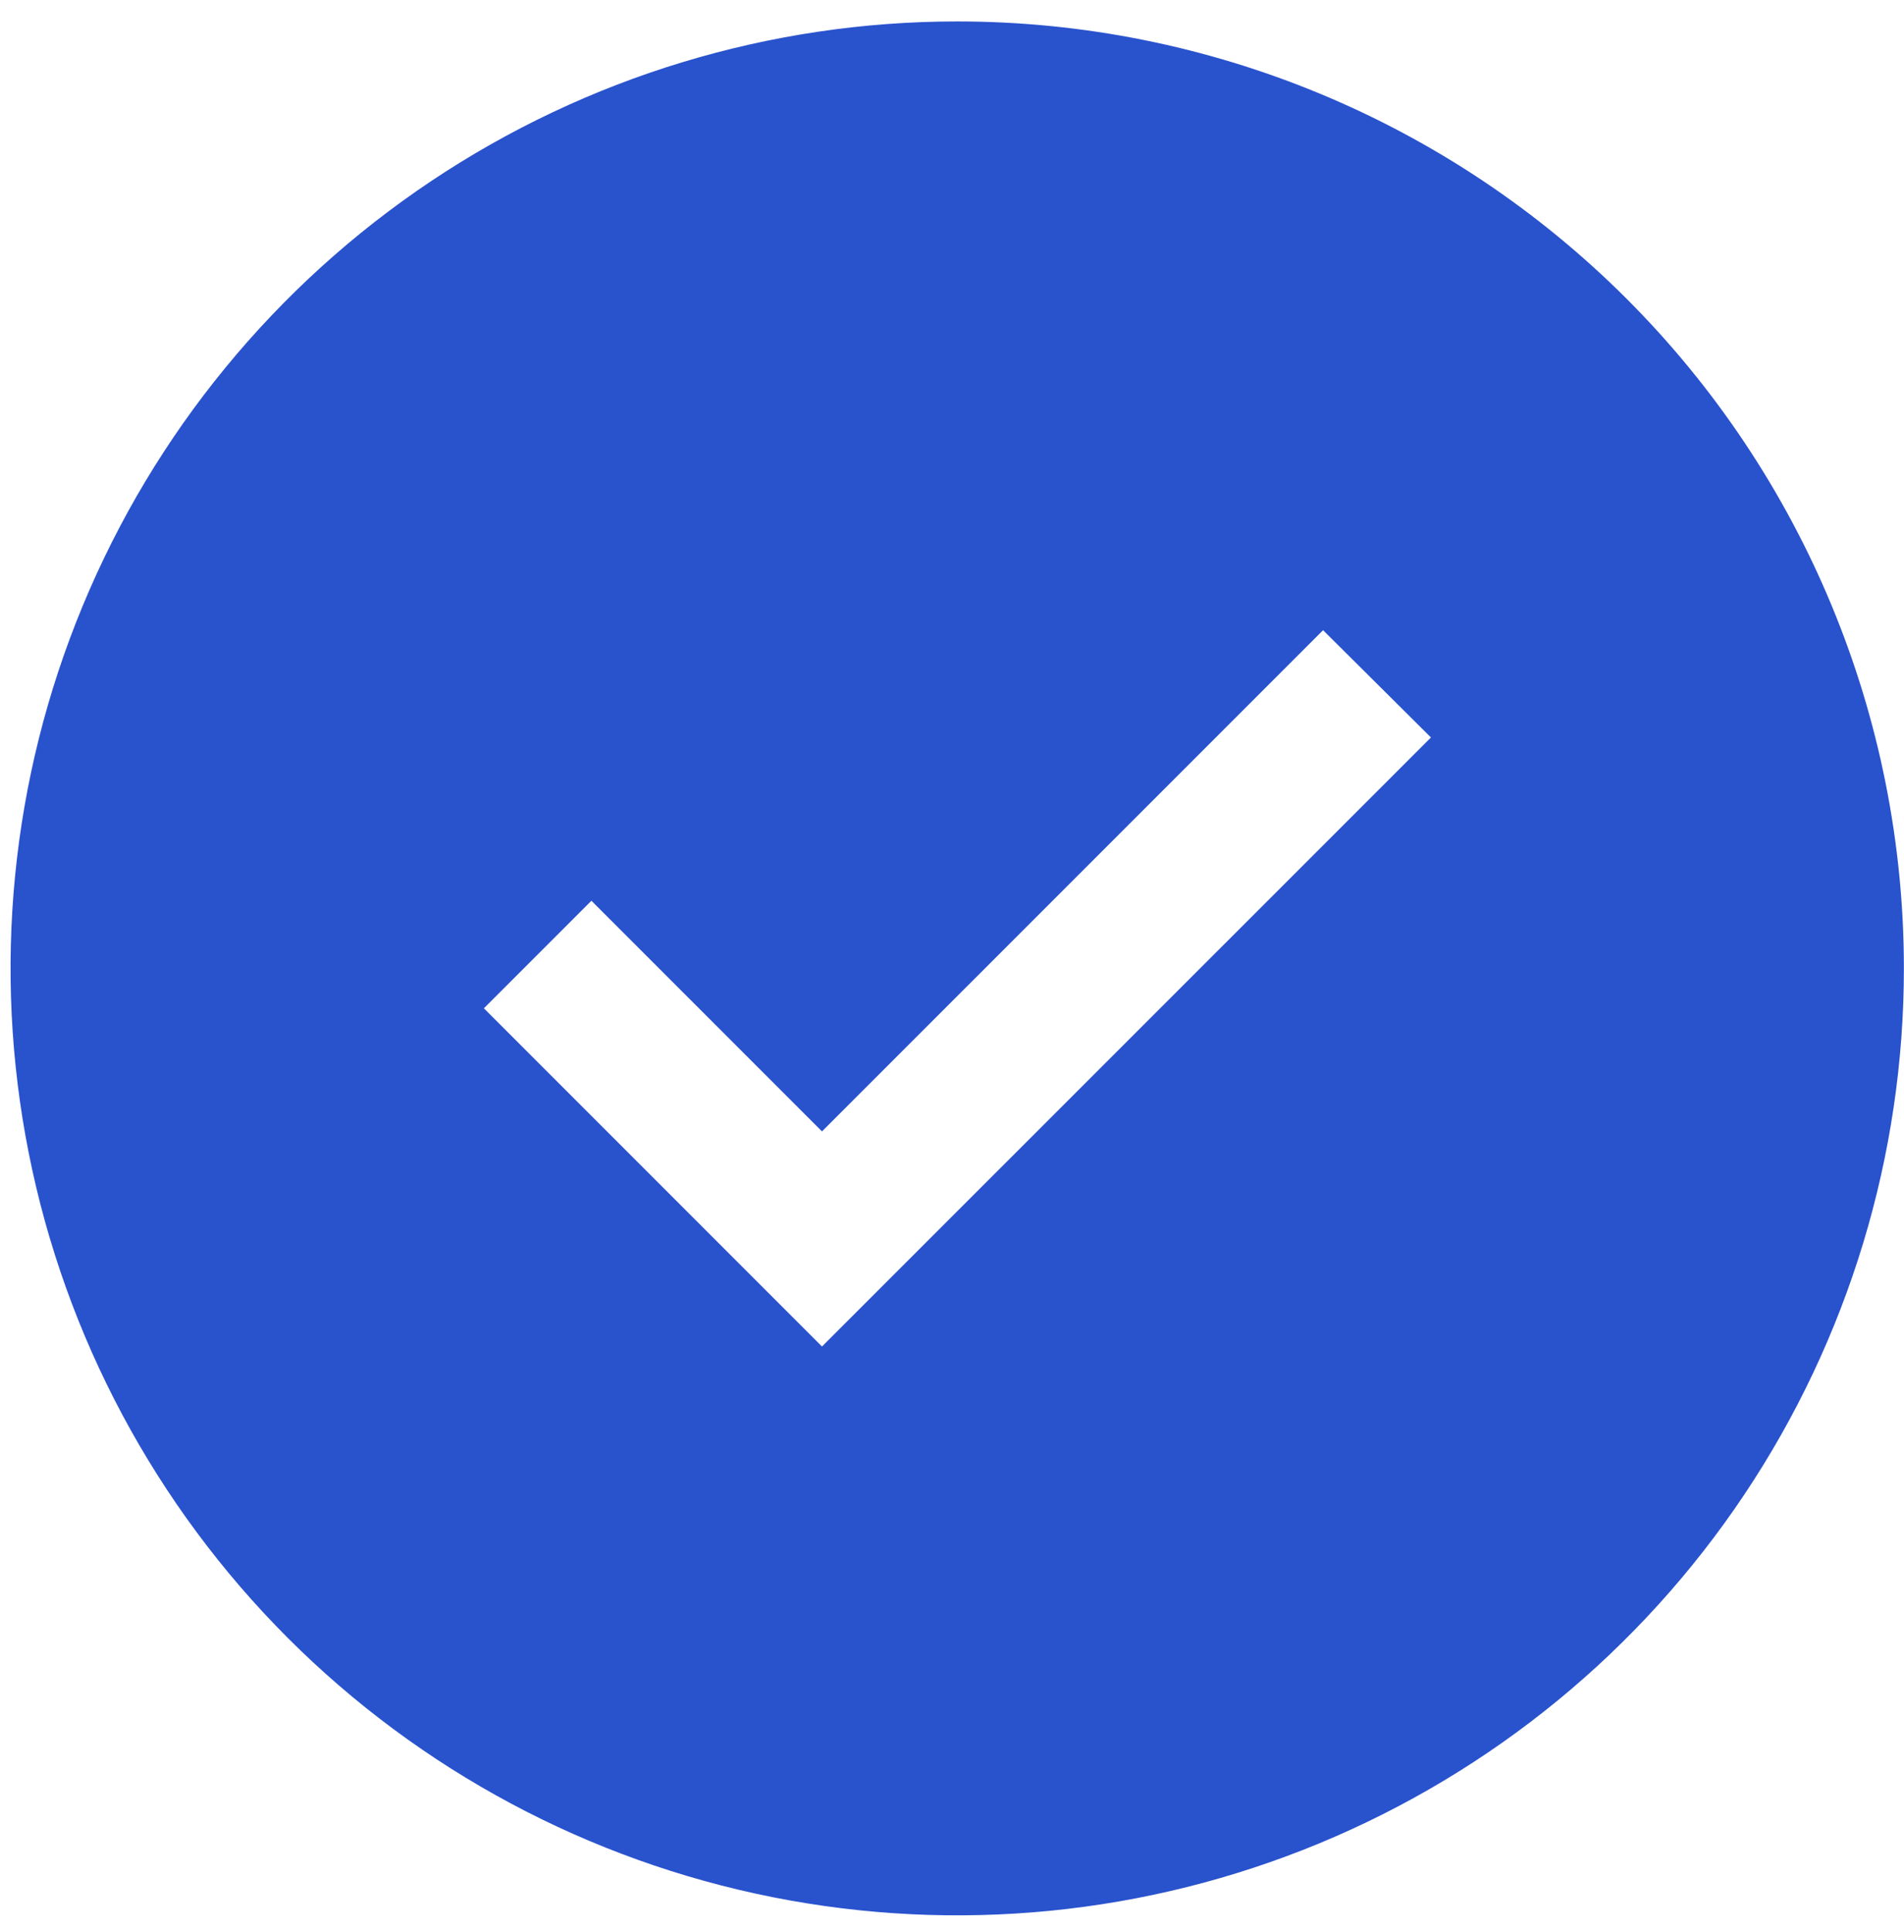 <svg width="70" height="71" viewBox="0 0 70 71" fill="none" xmlns="http://www.w3.org/2000/svg">
<g id="icon_Checkmark">
<path id="Vector" d="M35.192 0.788C28.309 0.788 21.58 2.829 15.856 6.653C10.133 10.477 5.672 15.913 3.038 22.273C0.403 28.632 -0.286 35.63 1.057 42.382C2.4 49.133 5.715 55.334 10.582 60.202C15.45 65.069 21.651 68.384 28.402 69.727C35.154 71.07 42.152 70.381 48.511 67.747C54.871 65.112 60.307 60.651 64.131 54.928C67.955 49.204 69.996 42.475 69.996 35.592C69.996 26.361 66.33 17.509 59.803 10.982C53.276 4.454 44.423 0.788 35.192 0.788ZM30.22 49.489L17.79 37.059L21.743 33.106L30.22 41.583L48.642 23.162L52.609 27.105L30.22 49.489Z" fill="#2952CD"/>
</g>
</svg>
